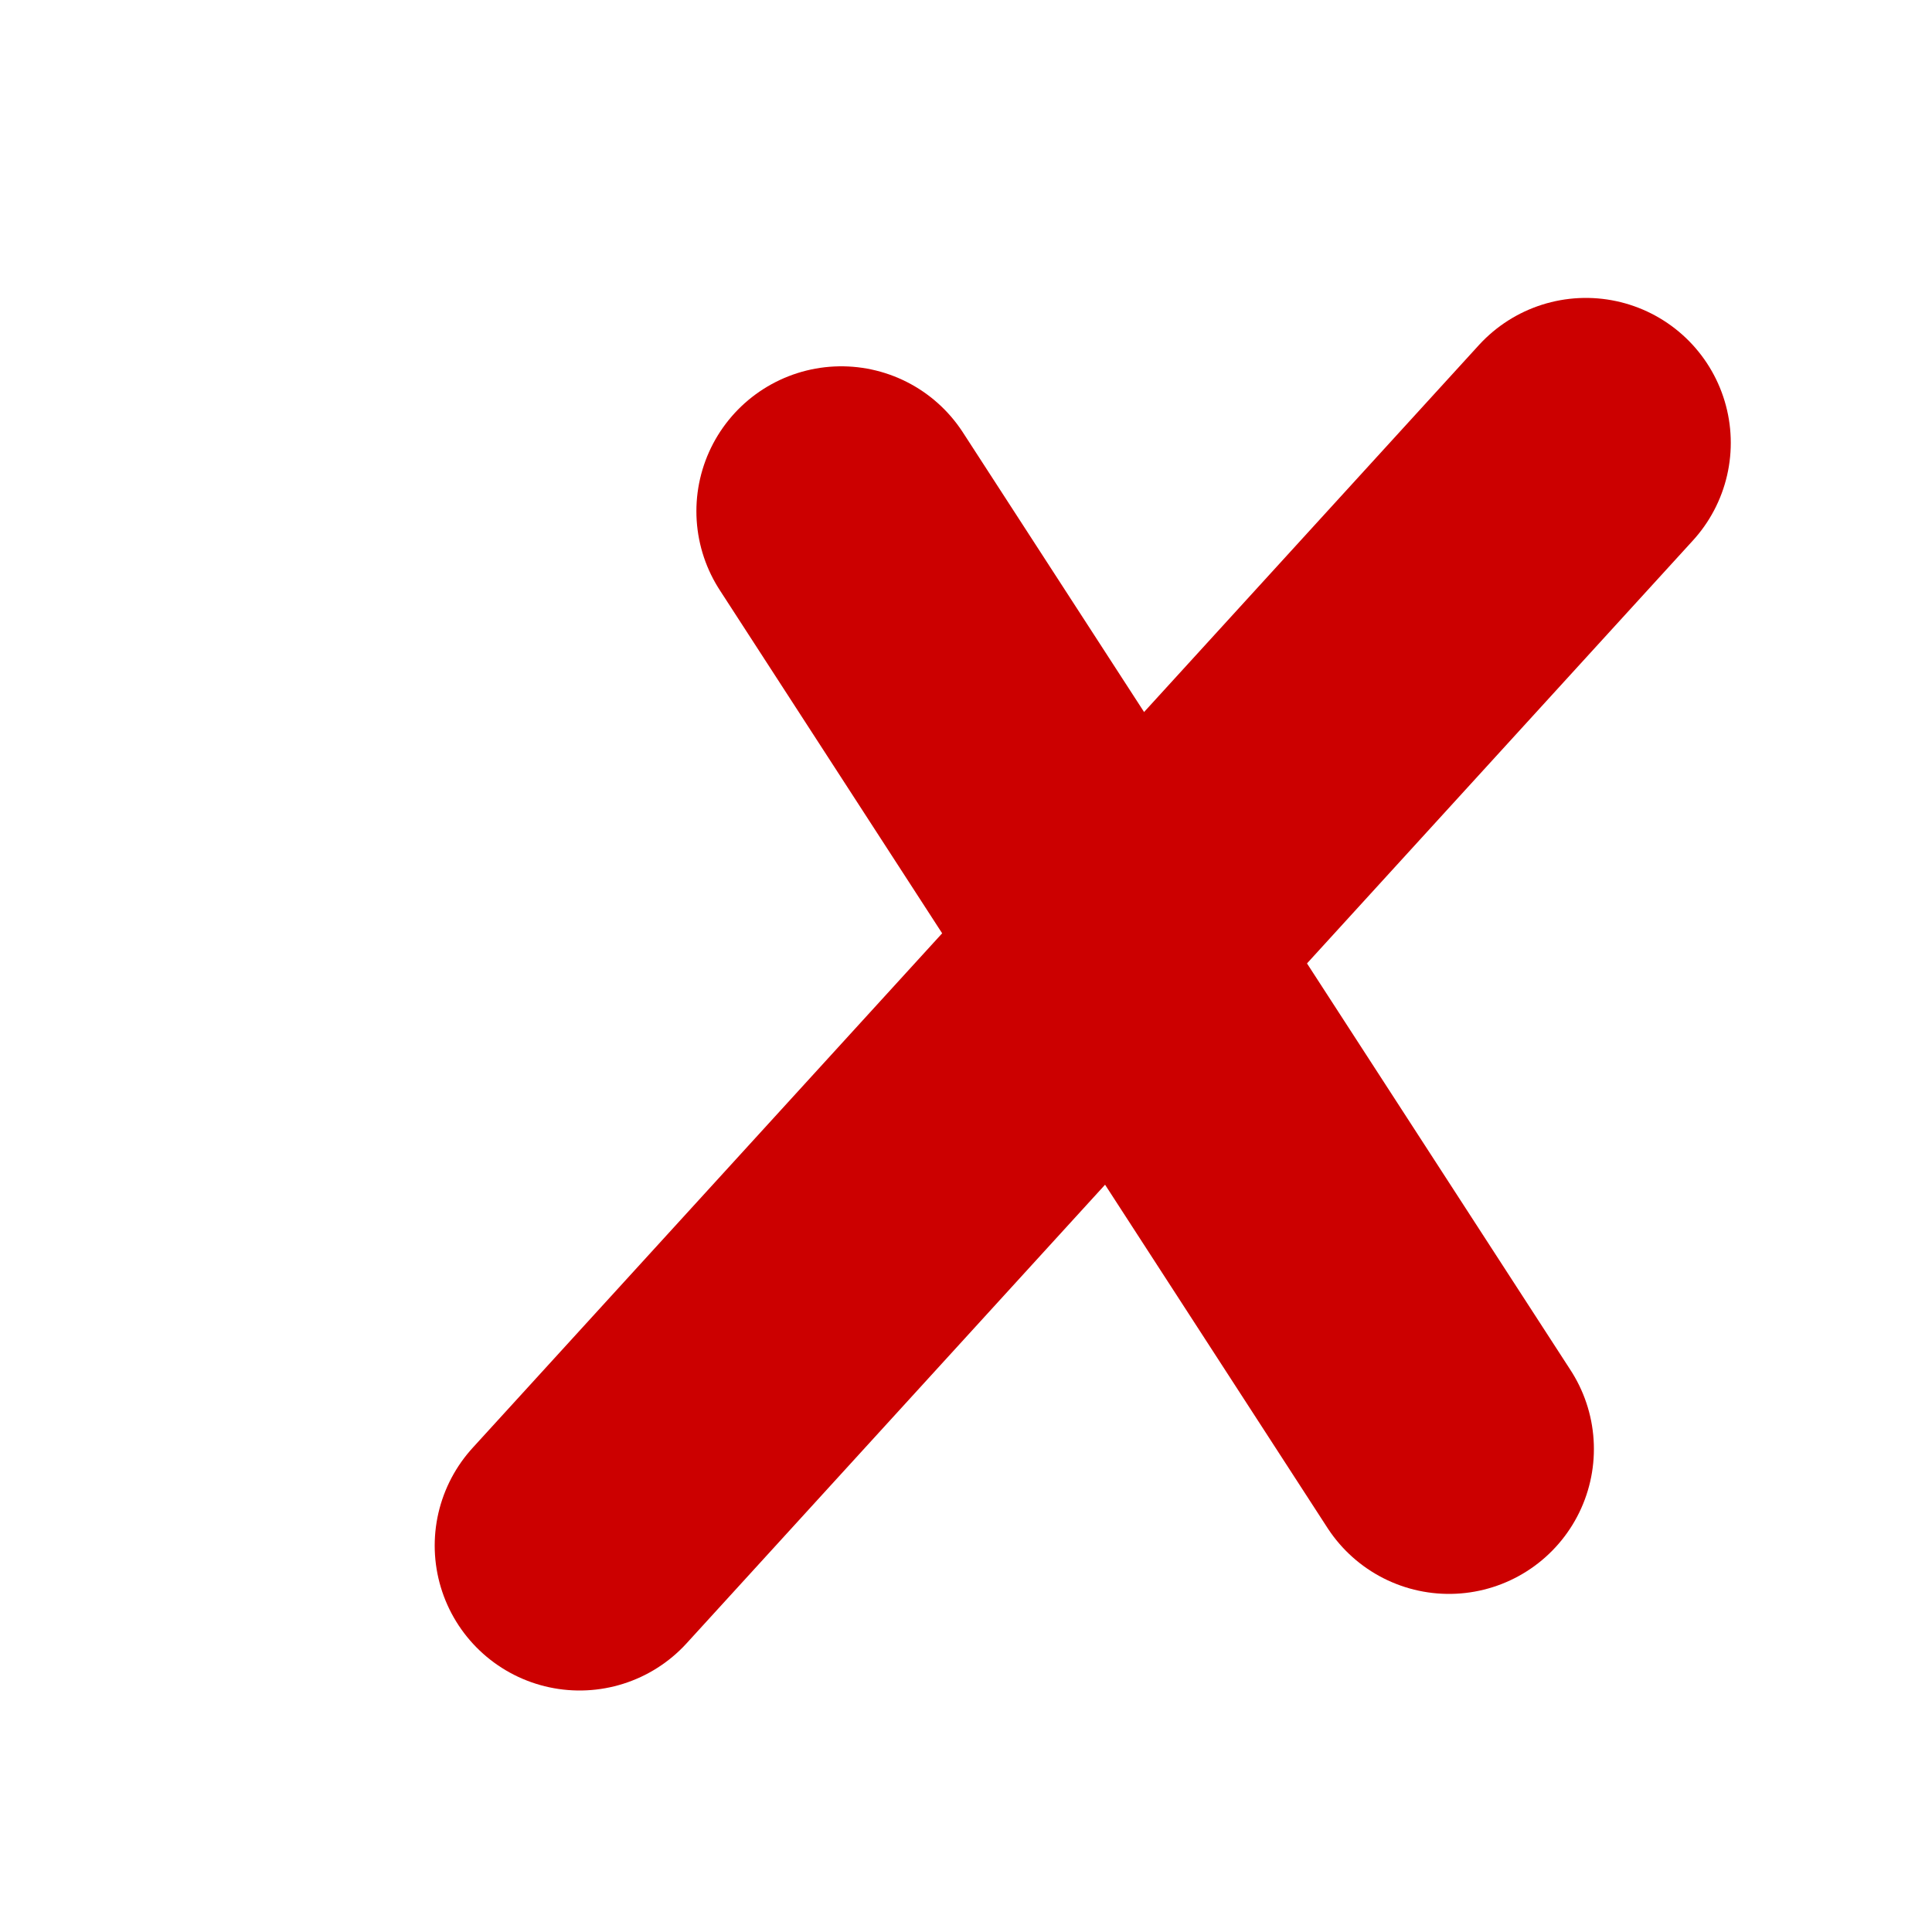 <?xml version="1.0" encoding="utf-8"?>
<!DOCTYPE svg PUBLIC "-//W3C//DTD SVG 1.1//EN" "http://www.w3.org/Graphics/SVG/1.1/DTD/svg11.dtd">
<svg version="1.1" xmlns="http://www.w3.org/2000/svg" x="0px" y="0px" width="20px" height="20px" viewBox="0 0 20 20">
<g id="off">
	<line fill="none" stroke="#CC0000" stroke-width="3" stroke-linecap="round" stroke-miterlimit="10" x1="8.709" y1="5.292" x2="15" y2="15"/>
	<line fill="none" stroke="#CC0000" stroke-width="3" stroke-linecap="round" stroke-miterlimit="10" x1="6" y1="16" x2="16.417" y2="4.584"/>
</g>
</svg>
